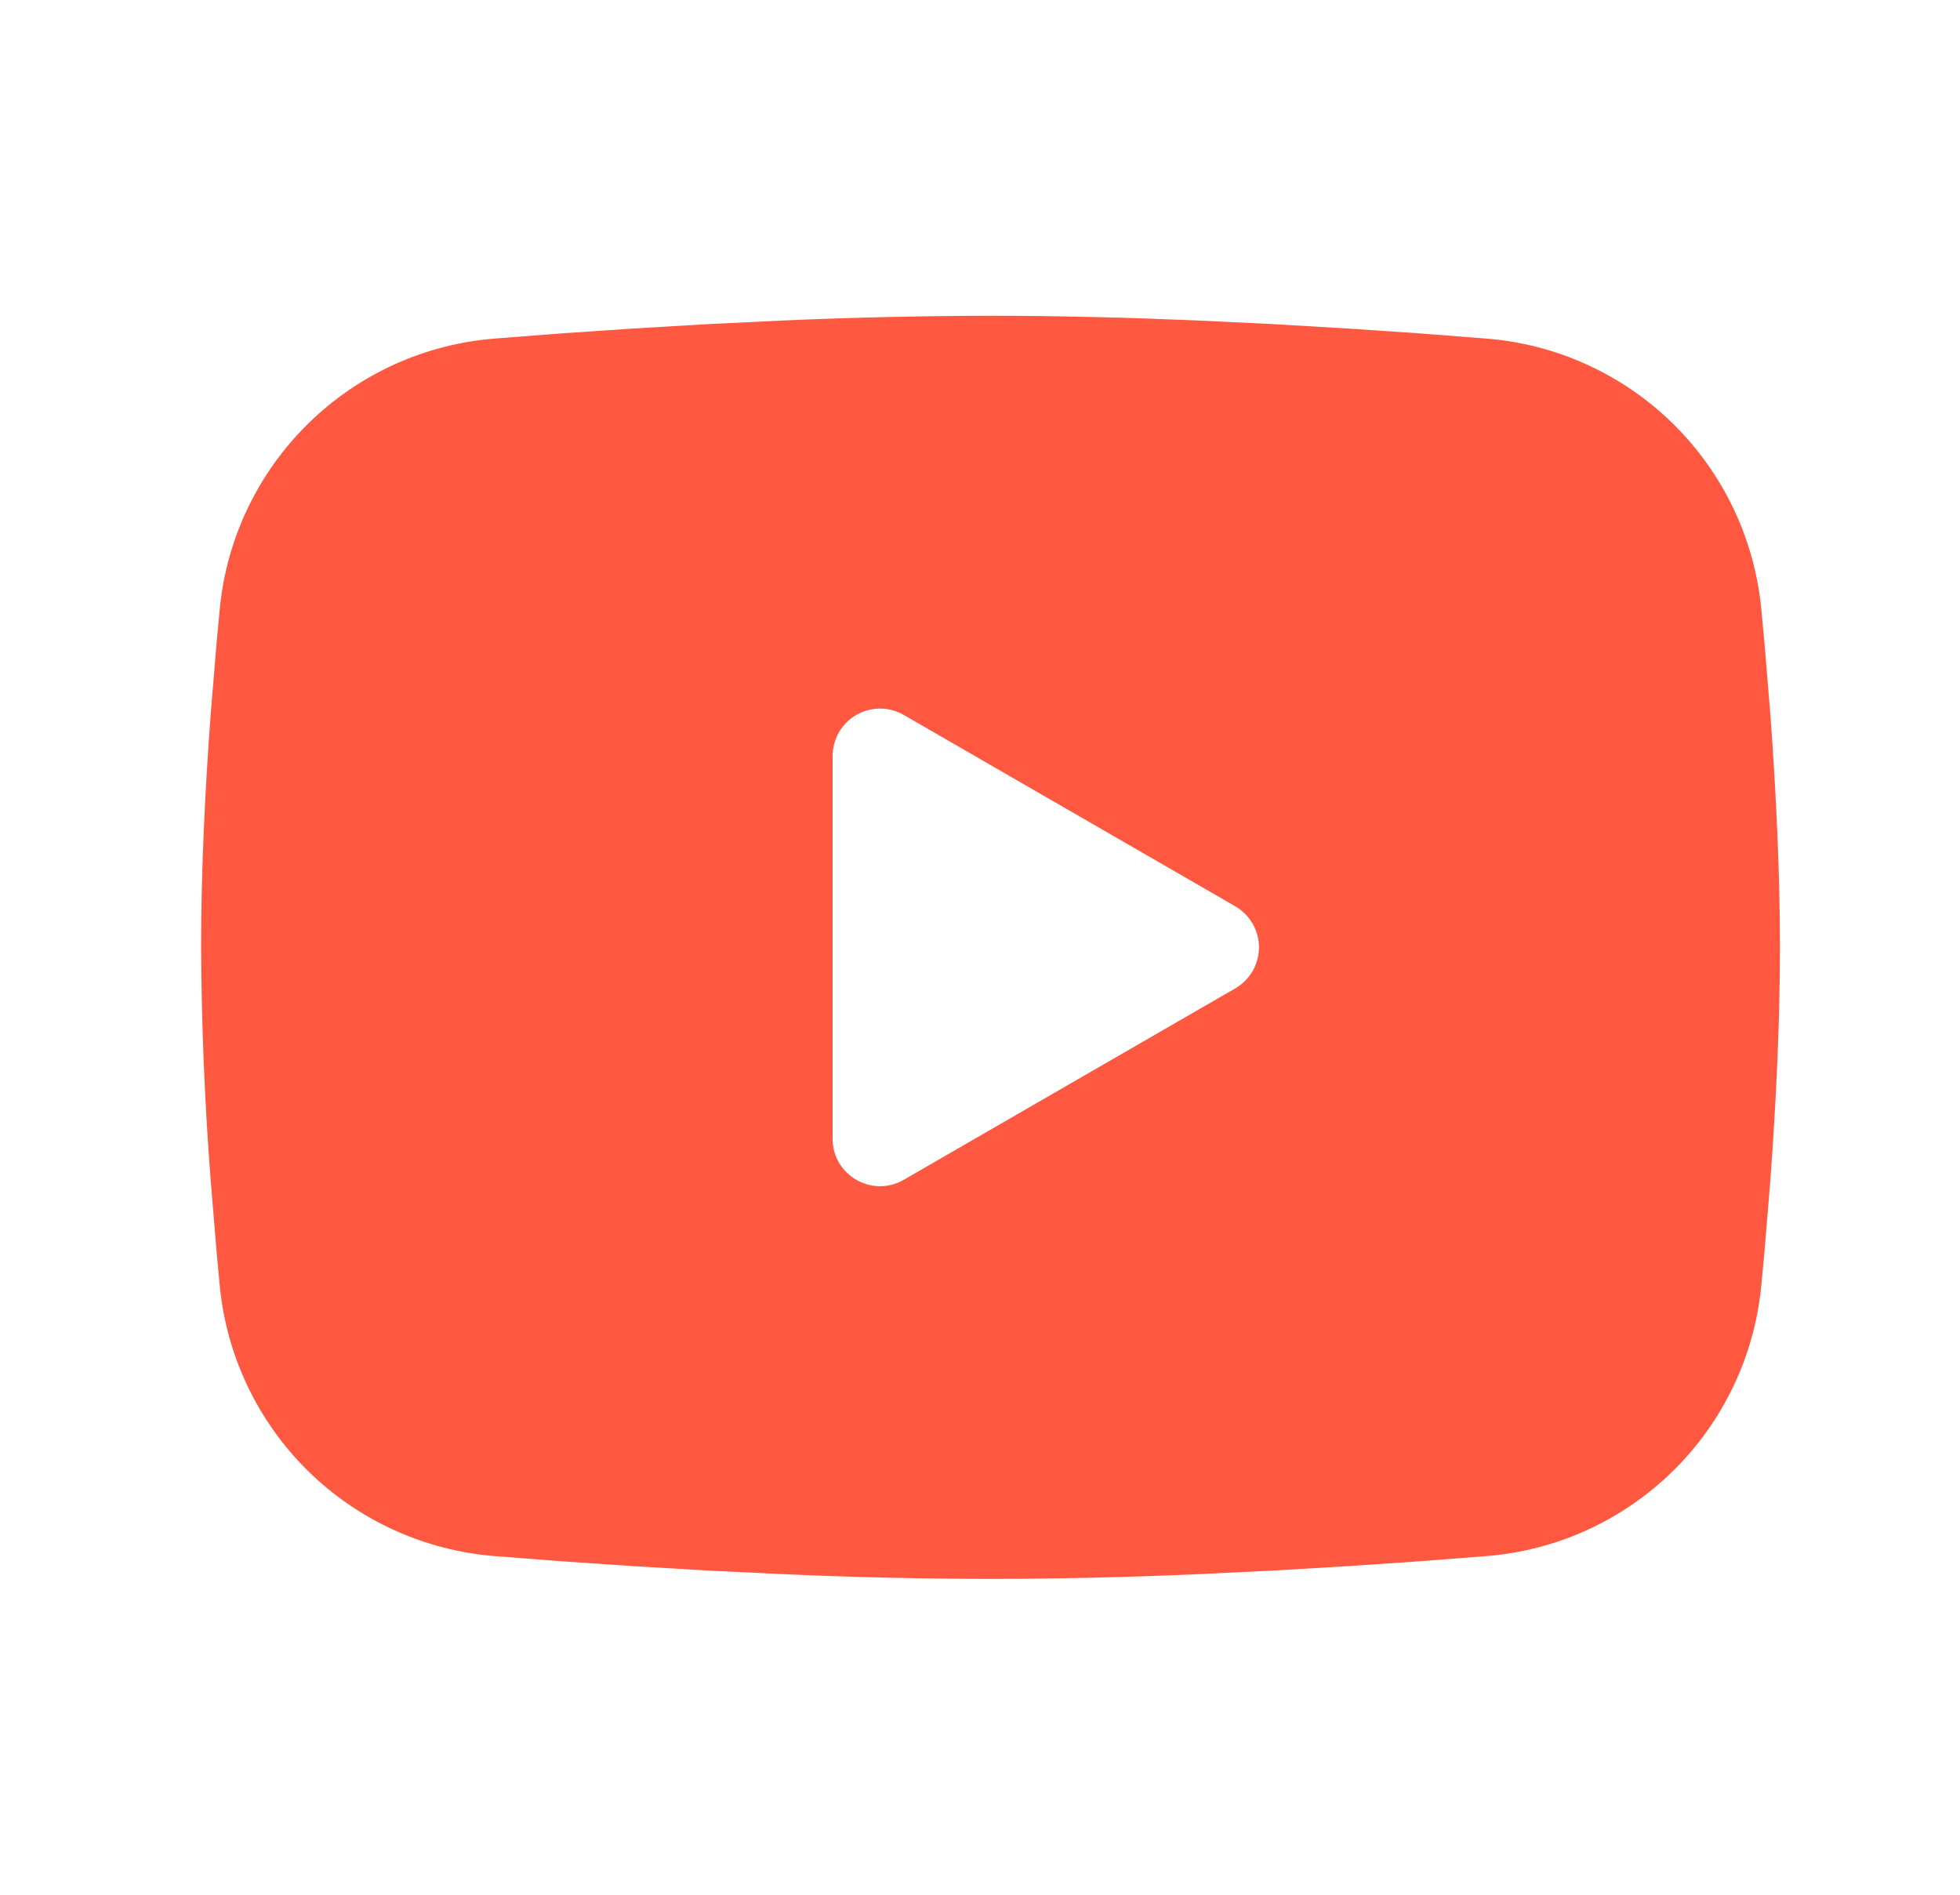 <?xml version="1.0" encoding="UTF-8"?> <svg xmlns="http://www.w3.org/2000/svg" width="30" height="29" viewBox="0 0 30 29" fill="none"><g clip-path="url(#clip0_3236_230)"><path fill-rule="evenodd" clip-rule="evenodd" d="M15.161 4.833C16.194 4.833 17.254 4.86 18.281 4.903L19.494 4.961L20.655 5.03L21.743 5.104L22.736 5.181C23.814 5.263 24.829 5.723 25.601 6.479C26.373 7.236 26.854 8.241 26.958 9.317L27.006 9.831L27.097 10.93C27.181 12.07 27.244 13.312 27.244 14.5C27.244 15.688 27.181 16.93 27.097 18.069L27.006 19.169L26.958 19.682C26.854 20.759 26.373 21.764 25.601 22.52C24.828 23.277 23.813 23.737 22.735 23.818L21.744 23.895L20.657 23.969L19.494 24.038L18.281 24.096C17.241 24.141 16.201 24.165 15.161 24.166C14.121 24.165 13.08 24.141 12.041 24.096L10.828 24.038L9.667 23.969L8.579 23.895L7.586 23.818C6.508 23.736 5.493 23.276 4.721 22.52C3.949 21.763 3.468 20.758 3.364 19.682L3.316 19.169L3.225 18.069C3.133 16.881 3.084 15.691 3.078 14.5C3.078 13.312 3.14 12.07 3.225 10.93L3.316 9.831L3.364 9.317C3.468 8.241 3.949 7.236 4.721 6.48C5.493 5.723 6.507 5.263 7.585 5.181L8.577 5.104L9.664 5.03L10.827 4.961L12.04 4.903C13.08 4.858 14.12 4.835 15.161 4.833ZM12.744 11.569V17.43C12.744 17.988 13.348 18.336 13.832 18.058L18.907 15.128C19.017 15.064 19.109 14.973 19.173 14.863C19.236 14.752 19.27 14.627 19.27 14.5C19.27 14.372 19.236 14.247 19.173 14.137C19.109 14.027 19.017 13.935 18.907 13.871L13.832 10.942C13.722 10.879 13.597 10.845 13.469 10.845C13.342 10.845 13.217 10.879 13.107 10.943C12.996 11.006 12.905 11.098 12.841 11.208C12.778 11.318 12.744 11.443 12.744 11.571V11.569Z" fill="#FF5841"></path></g><defs><clipPath id="clip0_3236_230"><rect width="29" height="29" fill="white" transform="translate(0.661)"></rect></clipPath></defs></svg> 